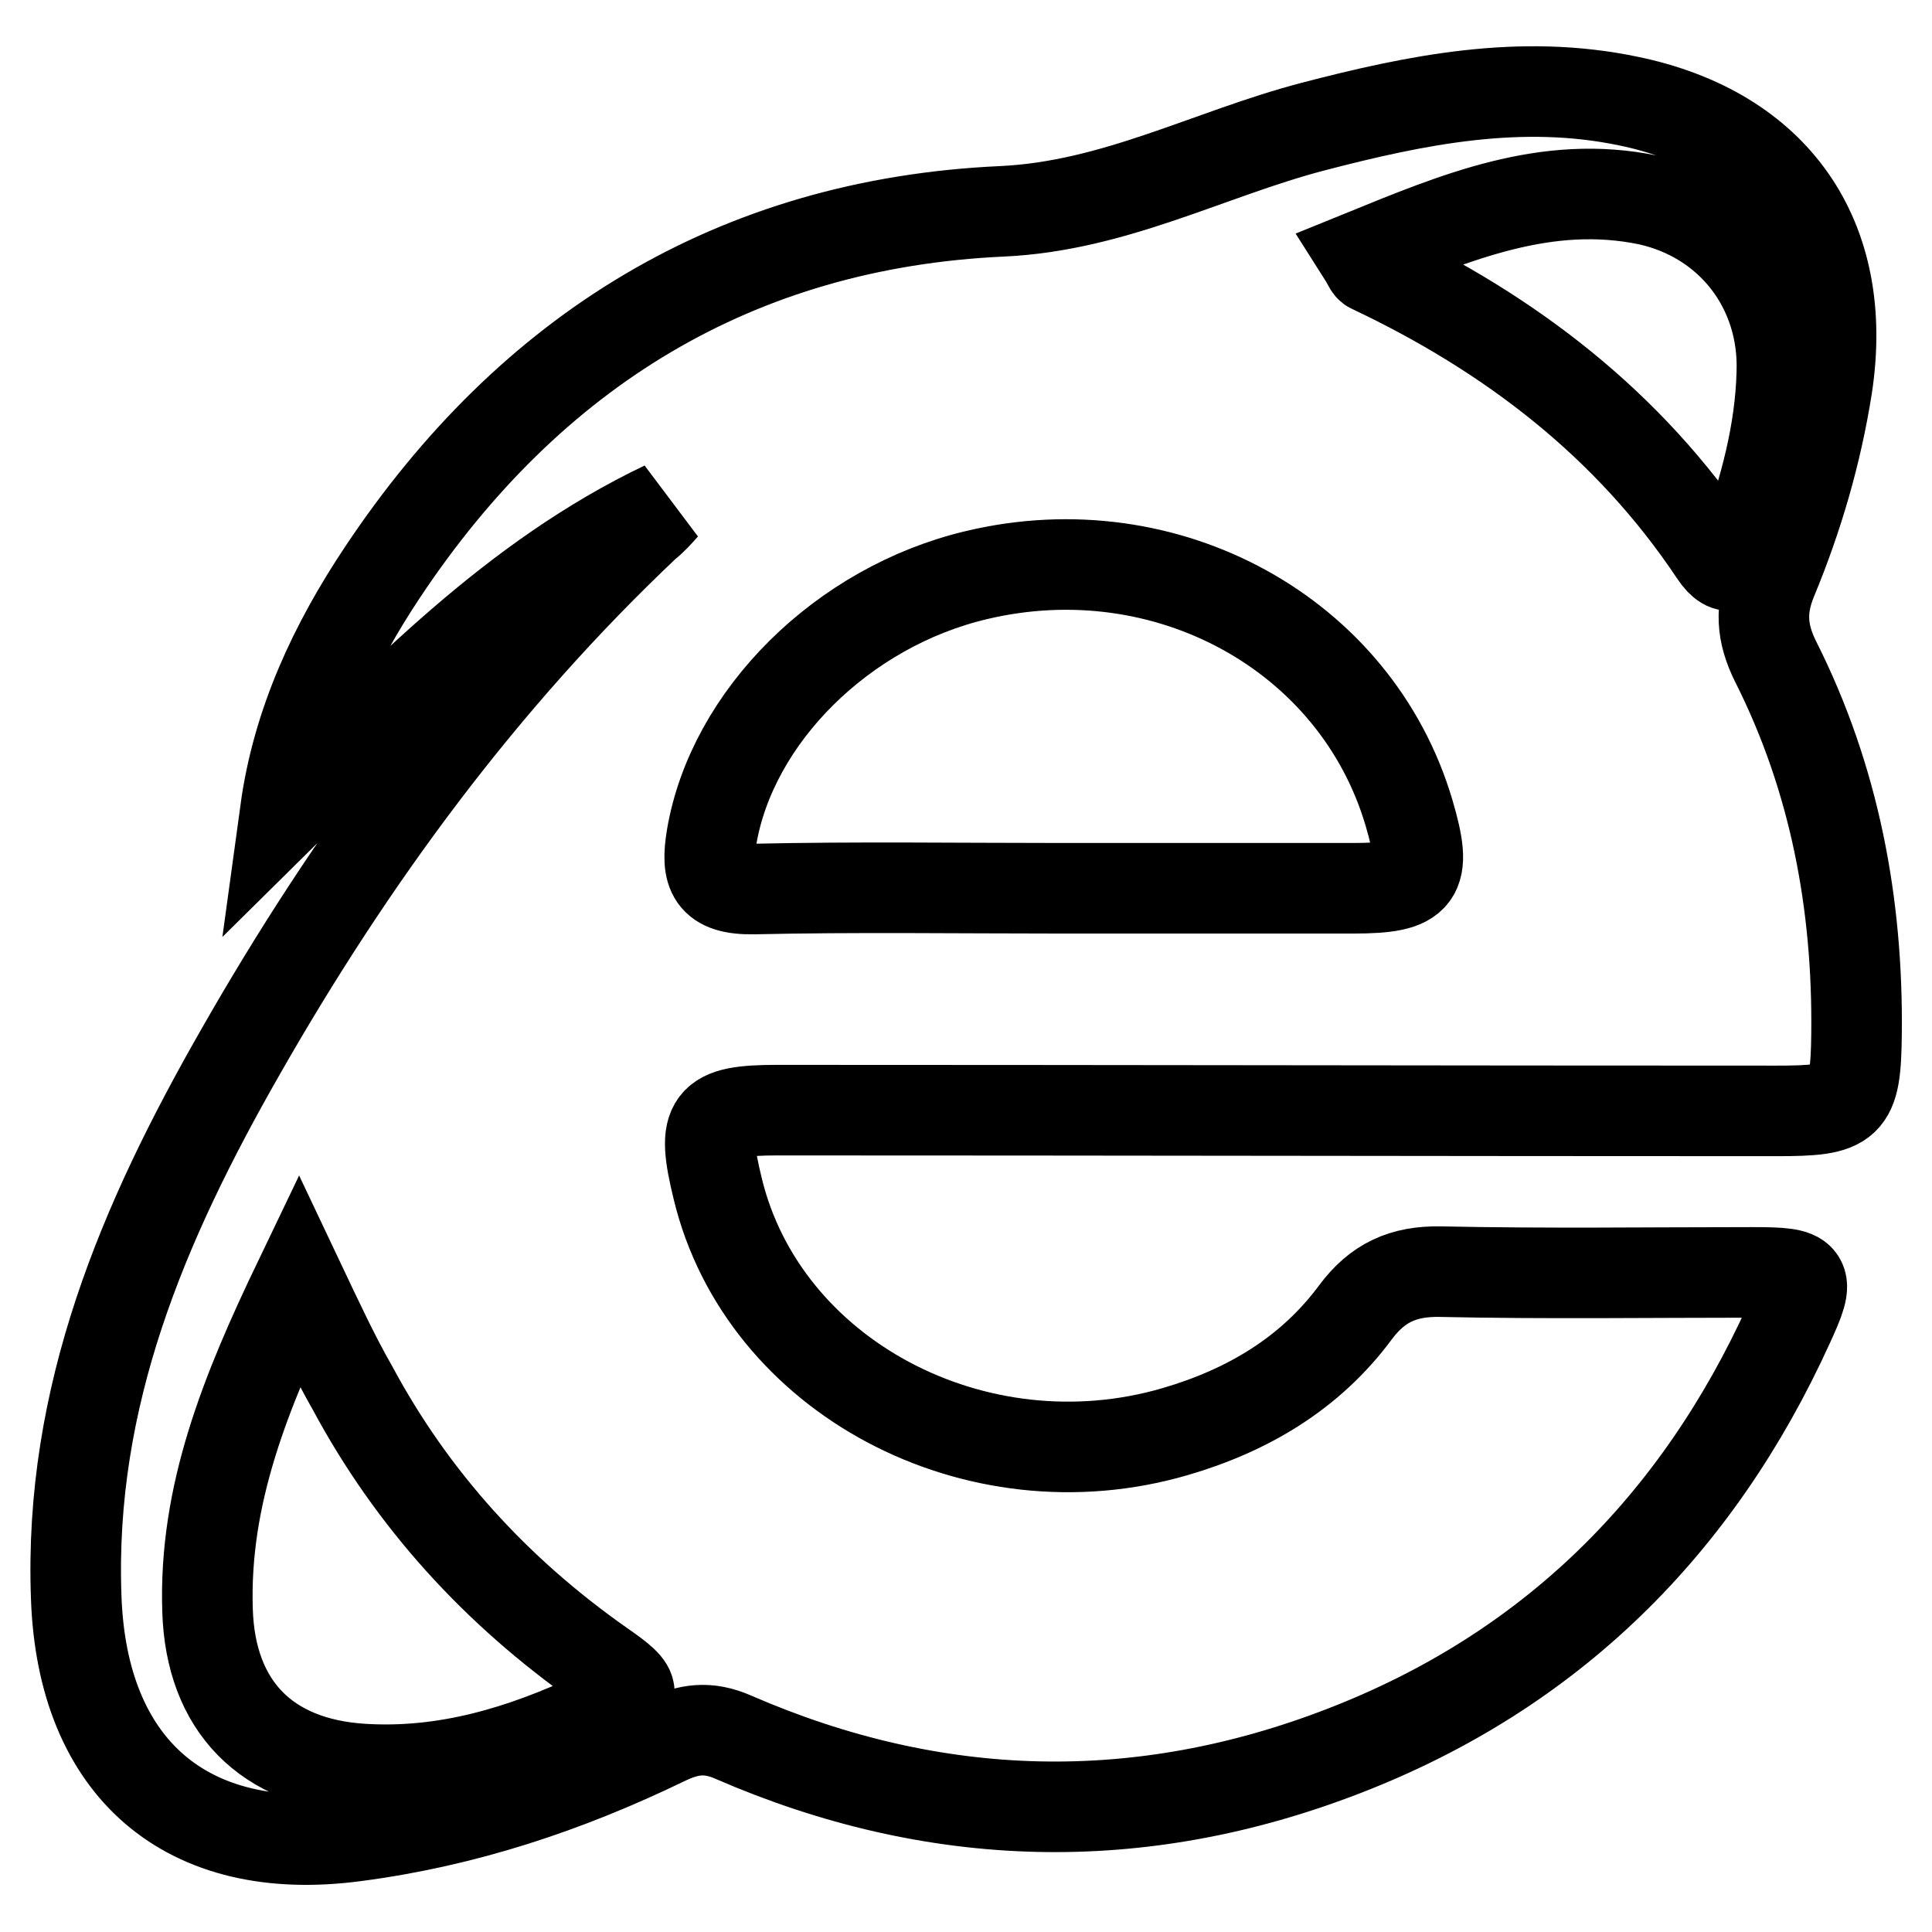 <?xml version="1.0" encoding="utf-8"?>
<!-- Svg Vector Icons : http://www.onlinewebfonts.com/icon -->
<!DOCTYPE svg PUBLIC "-//W3C//DTD SVG 1.1//EN" "http://www.w3.org/Graphics/SVG/1.1/DTD/svg11.dtd">
<svg version="1.1" xmlns="http://www.w3.org/2000/svg" xmlns:xlink="http://www.w3.org/1999/xlink" x="0px" y="0px" viewBox="0 0 256 256" enable-background="new 0 0 256 256" xml:space="preserve">
<g> <path stroke-width="12" fill-opacity="0" stroke="#000000"  d="M88,67.1c-19.9,9.5-34.8,25.2-50.2,40.4c1.6-11.7,6.5-22.1,12.9-31.7C70.2,46.5,97.5,29.6,132.8,28 c14.9-0.7,27.4-7.6,41.1-11.2c13.8-3.6,27.6-6.4,41.9-3.4c19.4,4,29.3,18.1,26.3,37.8c-1.4,8.9-3.9,17.4-7.3,25.6 c-1.6,3.9-1.4,7.1,0.5,10.9c7.8,15.5,10.9,32.1,10.7,49.3c-0.1,9.5-1,10.2-10.6,10.2c-44.1,0-88.3-0.1-132.4-0.1 c-9.1,0-10.1,1.4-7.9,10.4c6,24.9,34.2,39.9,60.6,32.2c9.6-2.8,17.9-7.7,23.9-15.8c2.9-3.9,6.3-5.5,11.3-5.4 c13.8,0.3,27.5,0.1,41.3,0.1c7.4,0,7.8,0.4,4.8,6.9c-12.1,26.6-31.5,45.9-58.9,56.5c-27.1,10.5-54.2,9.8-80.9-1.8 c-3.4-1.5-6-1.1-9.1,0.4c-13,6.3-26.5,10.8-41,12.7c-22.4,3-36.2-9-37-31.6c-1-26.7,8.9-49.8,21.7-72.2 c14.7-25.8,32.1-49.5,53.8-70C86.4,68.9,87.2,68,88,67.1z M140.5,117.7c12.9,0,25.9,0,38.8,0c8.8,0,9.9-1.5,7.4-10 c-7-23.7-32.1-37.5-57.3-31.5C111.6,80.4,97,95,94.3,110.9c-0.8,4.8,0,7,5.6,6.9C113.4,117.5,126.9,117.7,140.5,117.7z M39.6,169.7 c-7.1,14.8-12.6,28.4-12.1,43.7c0.4,12.7,7.8,20.2,20.5,21c11,0.7,21.2-2.4,31-7c5.7-2.7,5.8-3.2,0.6-6.8 c-13.8-9.7-24.9-21.8-32.9-36.7C44.3,179.7,42.3,175.4,39.6,169.7z M180.6,33.8c0.7,1.1,0.8,1.6,1.1,1.7 c18.4,8.7,34.1,20.7,45.5,37.8c2,3,3.1,1.4,3.9-0.9c2.7-7.4,4.8-15.1,5-23c0.4-11.2-6.8-20.5-17.7-22.9 C204.9,23.7,192.9,28.8,180.6,33.8z"/></g>
</svg>